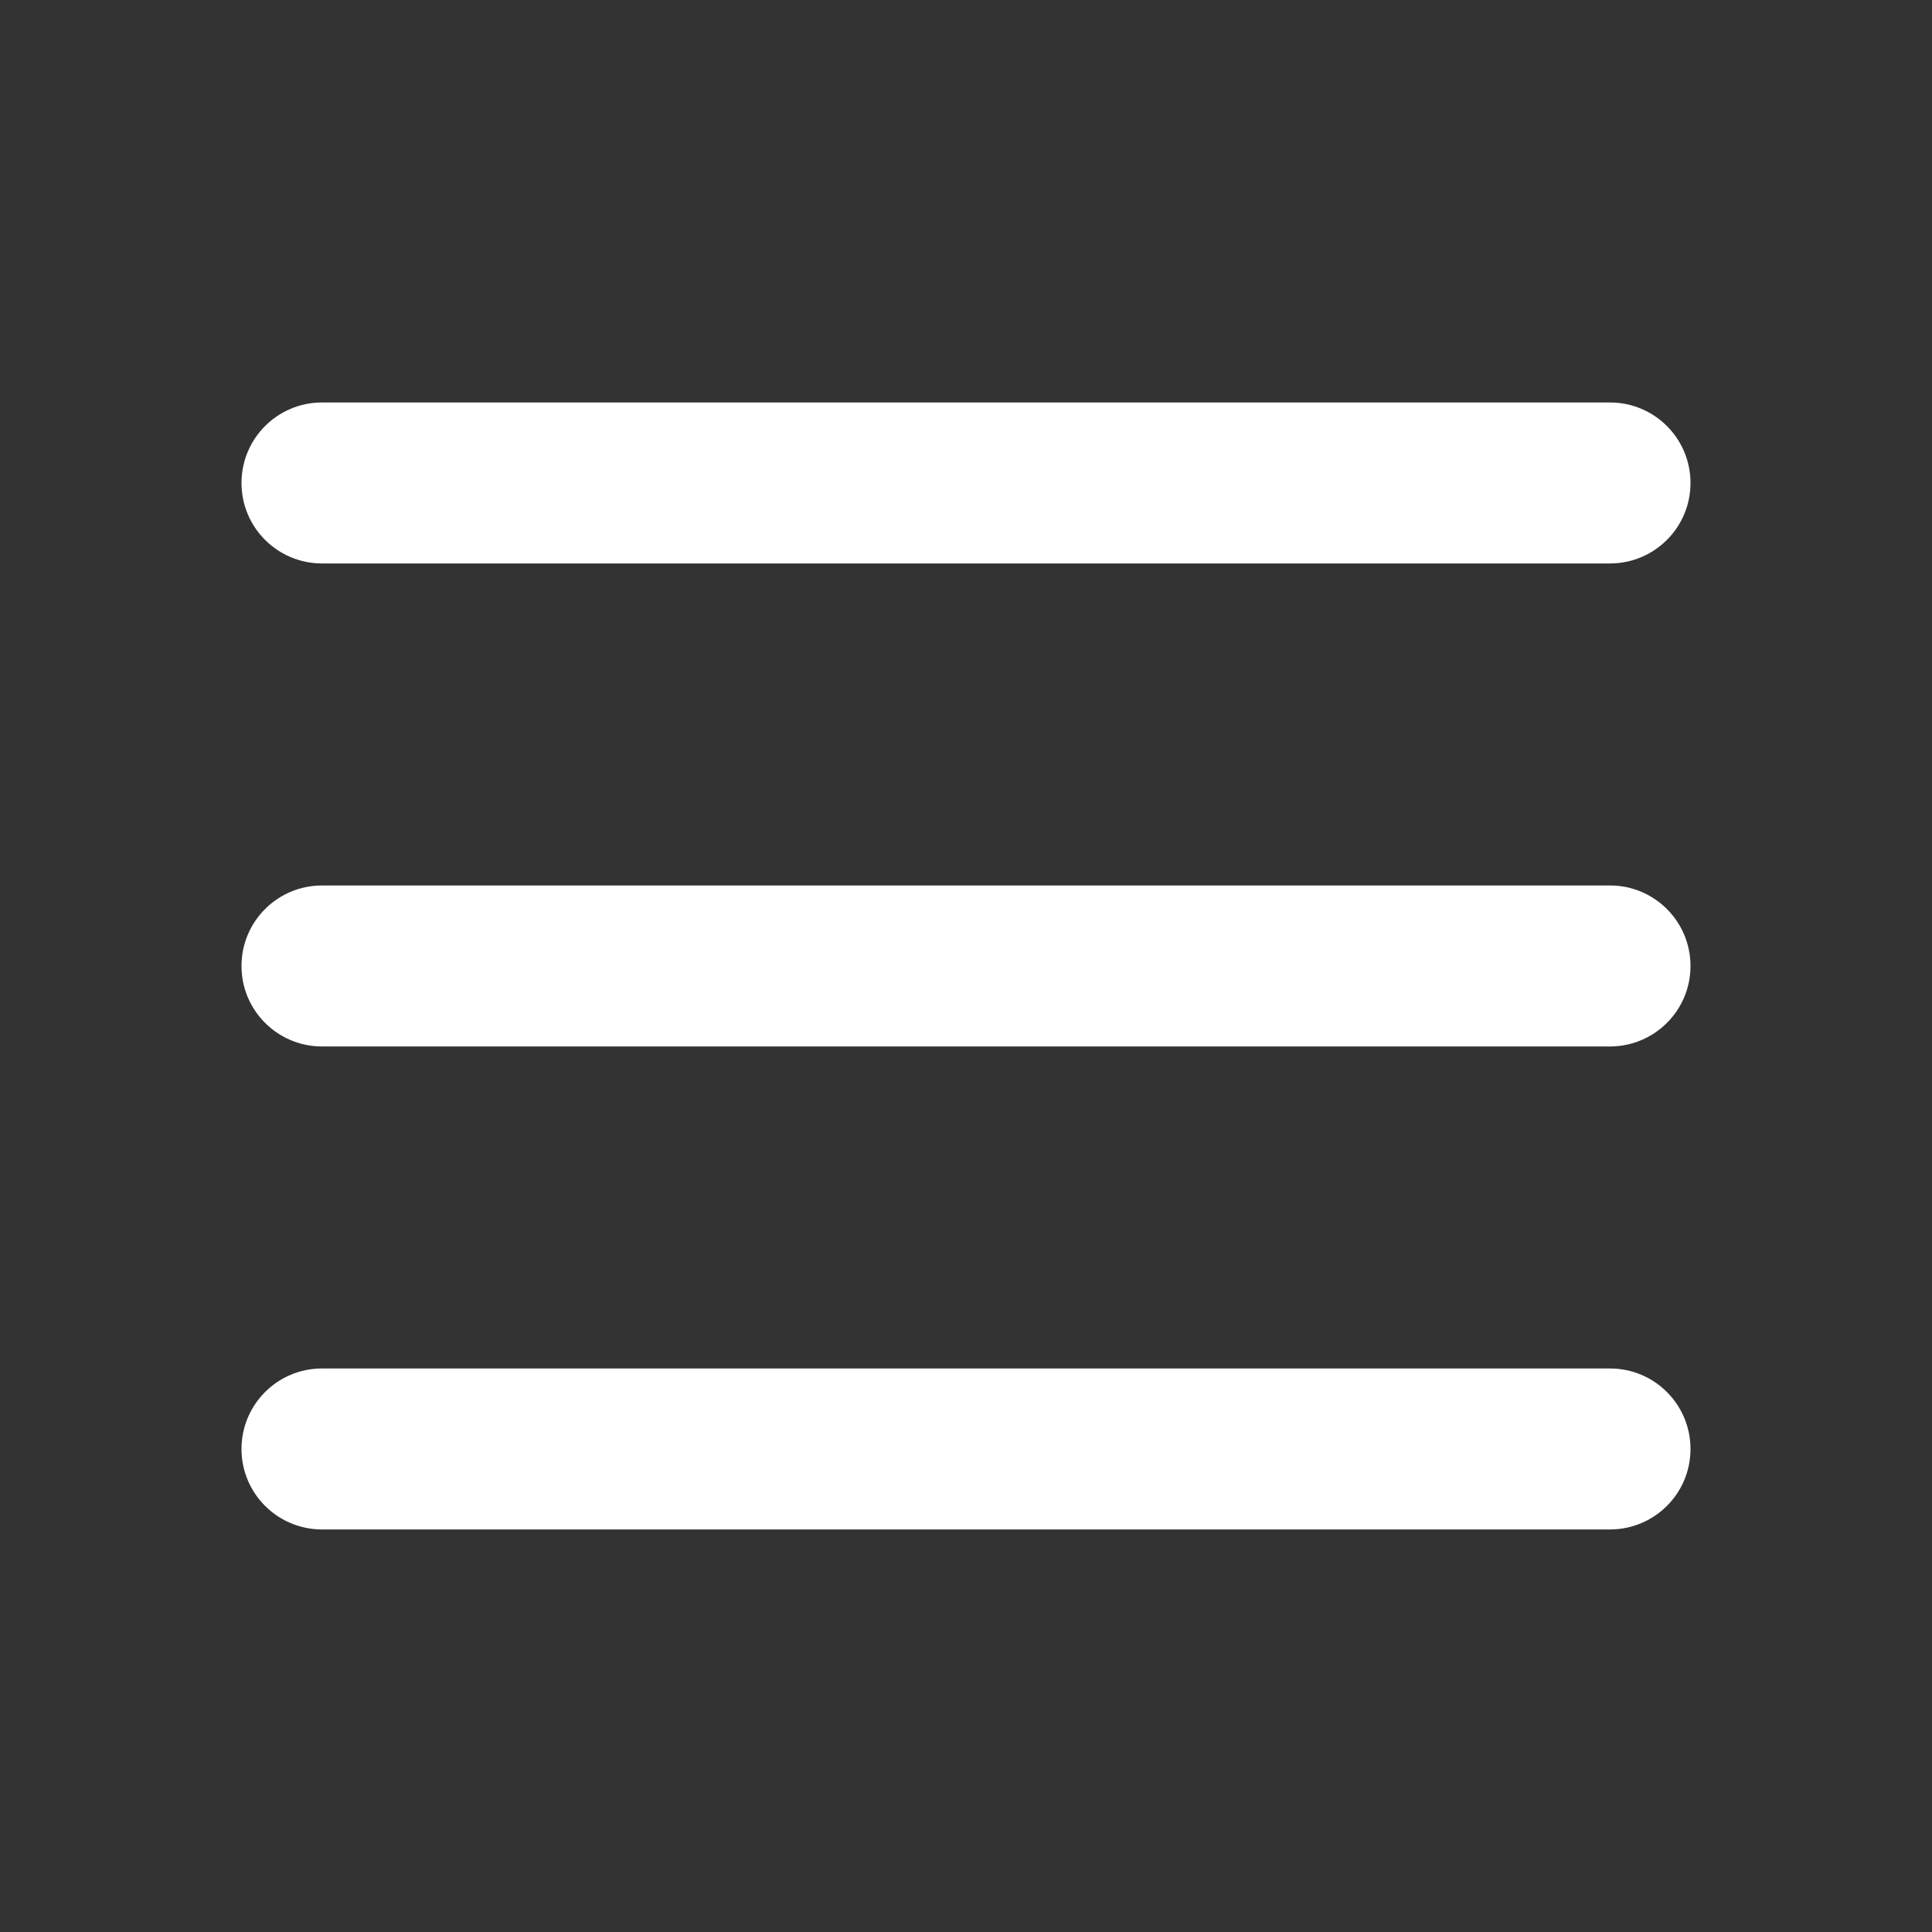 <svg width="28" height="28" viewBox="0 0 28 28" fill="none" xmlns="http://www.w3.org/2000/svg">
<rect x="0" y="0" width="28" height="28" fill="#333333" stroke="none"/>
<path fill-rule="evenodd" clip-rule="evenodd" d="M3.5 14C3.5 13.355 4.022 12.833 4.667 12.833H23.333C23.978 12.833 24.5 13.355 24.5 14C24.5 14.644 23.978 15.166 23.333 15.166H4.667C4.022 15.166 3.5 14.644 3.5 14Z" fill="white"/>
<path fill-rule="evenodd" clip-rule="evenodd" d="M3.5 7C3.5 6.355 4.022 5.833 4.667 5.833H23.333C23.978 5.833 24.5 6.355 24.5 7C24.5 7.644 23.978 8.166 23.333 8.166H4.667C4.022 8.166 3.5 7.644 3.5 7Z" fill="white"/>
<path fill-rule="evenodd" clip-rule="evenodd" d="M3.5 21C3.5 20.355 4.022 19.833 4.667 19.833H23.333C23.978 19.833 24.5 20.355 24.5 21C24.5 21.644 23.978 22.166 23.333 22.166H4.667C4.022 22.166 3.5 21.644 3.5 21Z" fill="white"/>
</svg>
